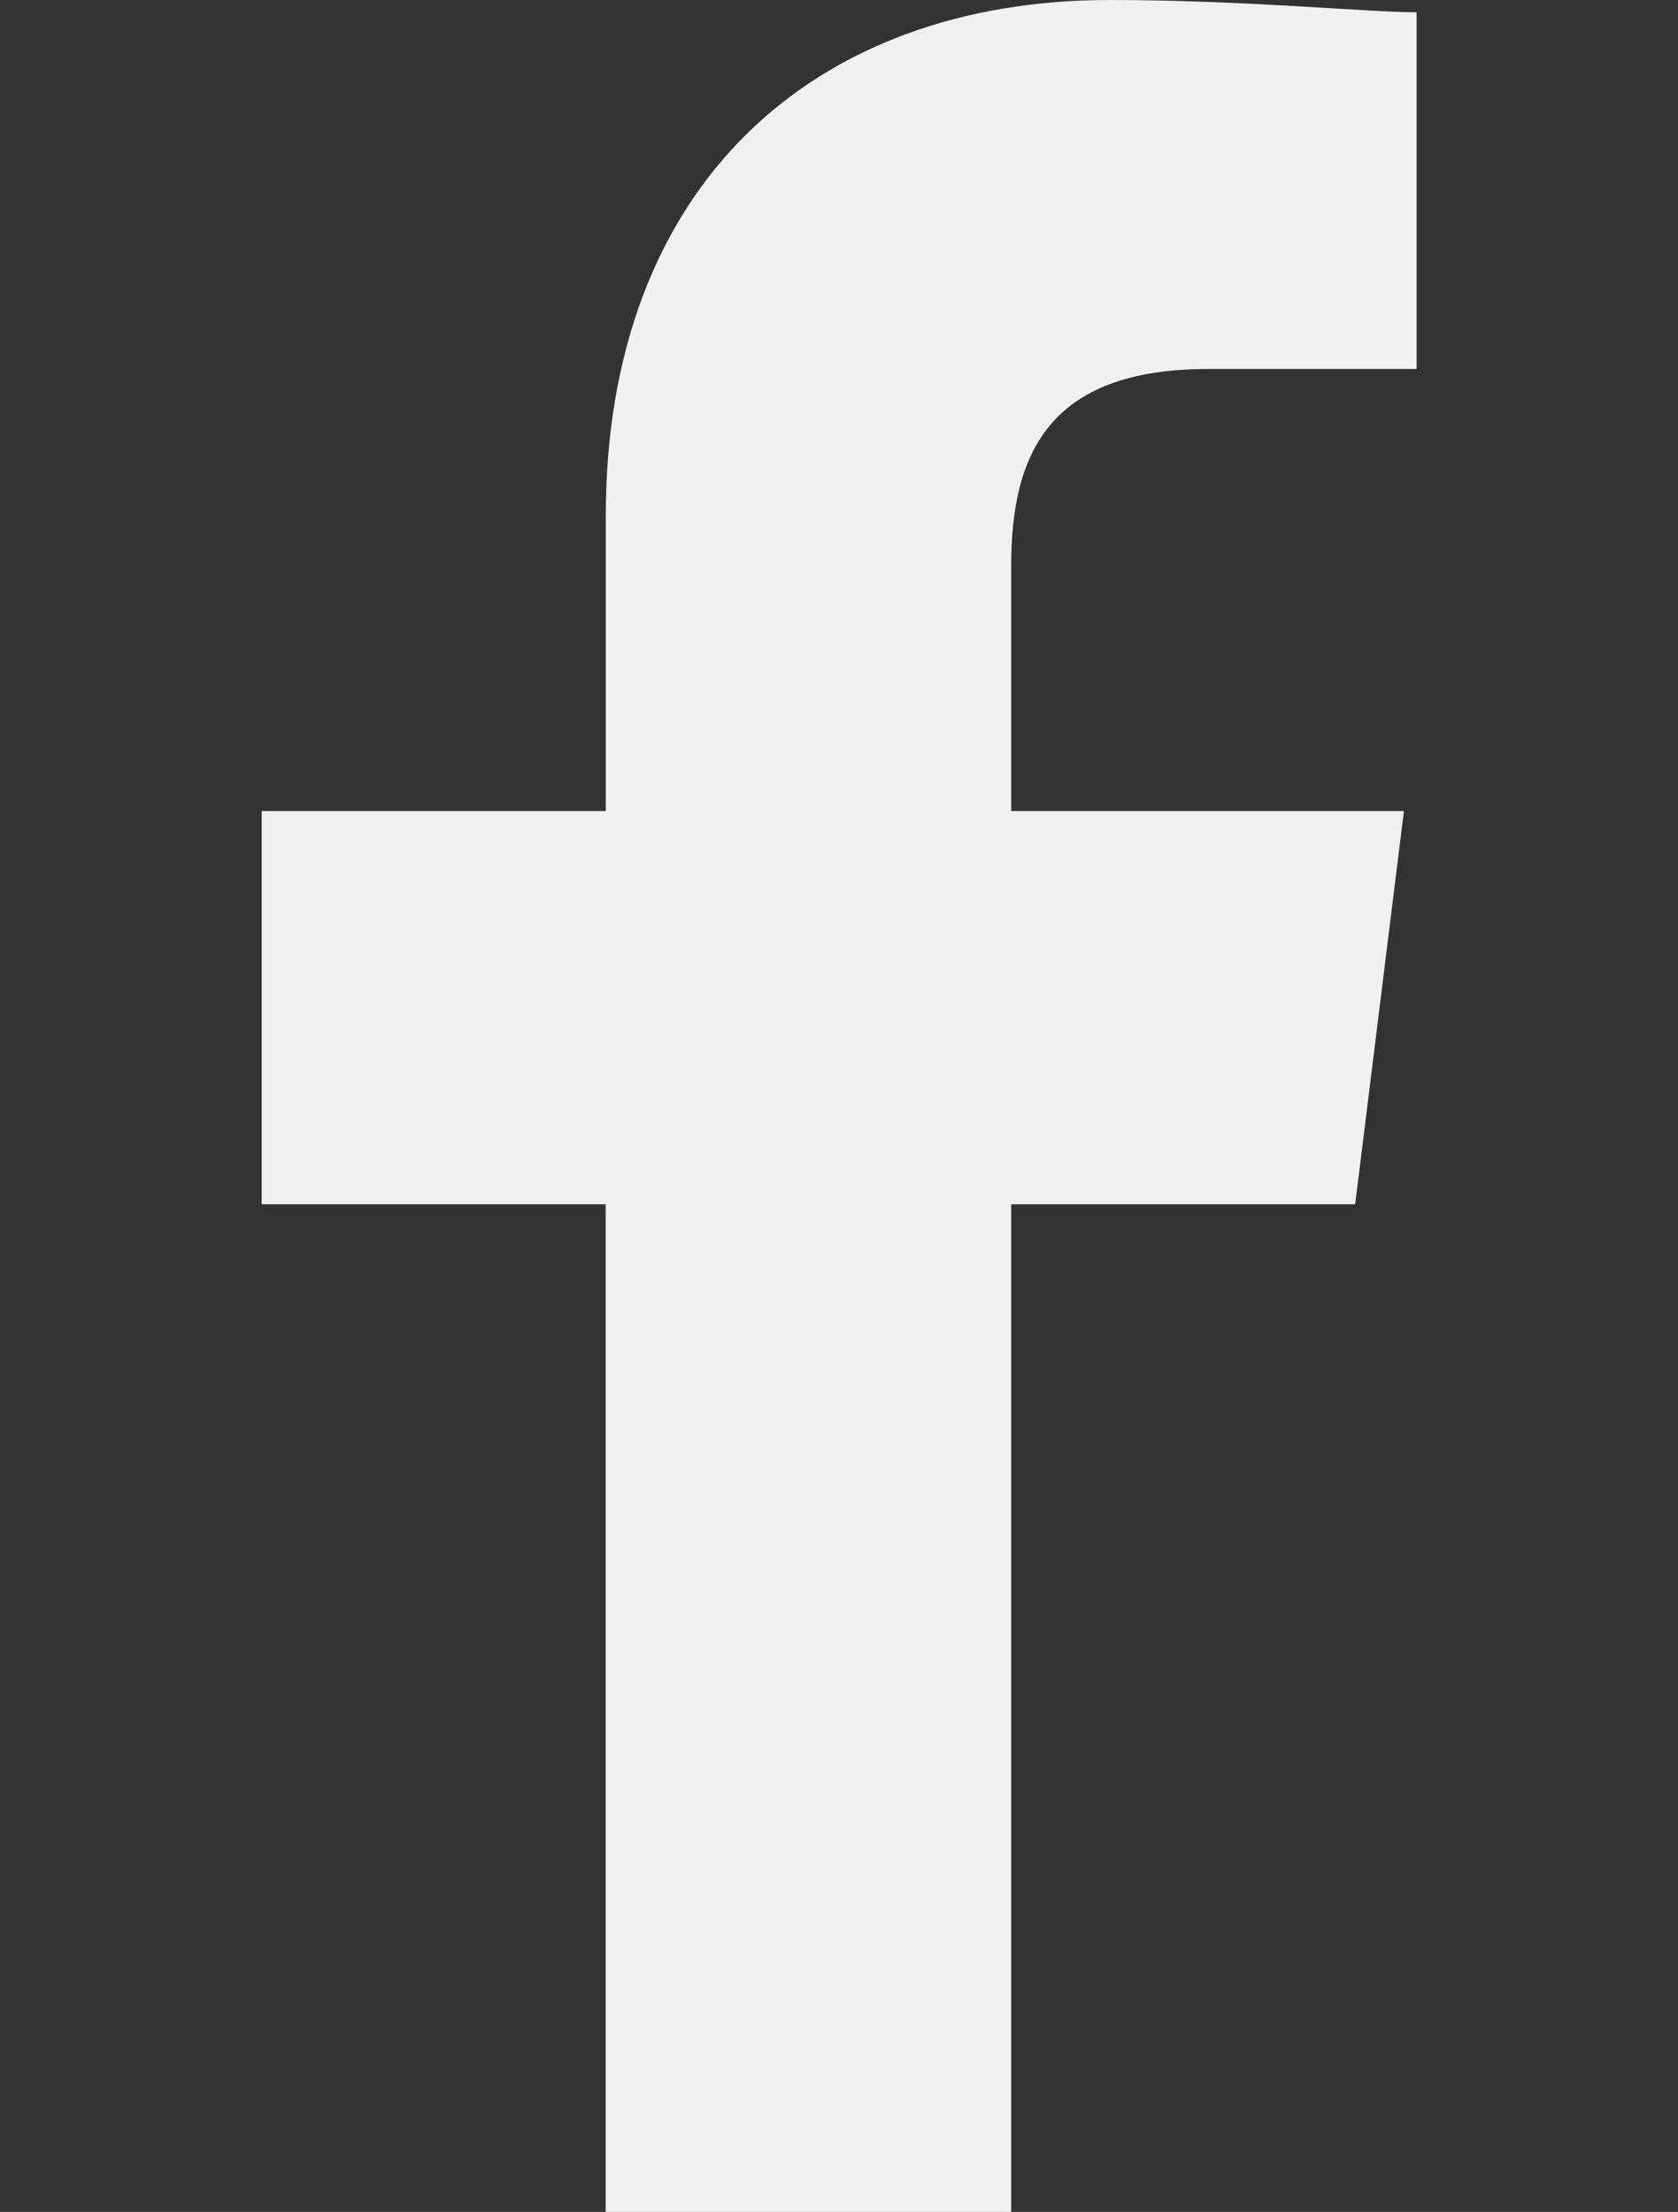 <?xml version="1.0" encoding="UTF-8"?> <svg xmlns="http://www.w3.org/2000/svg" width="17.21" height="22.682" viewBox="0 0 17.21 22.682"><rect x="0" y="0" width="17.21" height="22.682" fill="#333333" stroke="none"/><g transform="translate(-362.68 -2648.417)"><path d="M87.687,22.682V12.349h3.528l.5-4.032H87.687V5.8c0-1.134.378-2.016,2.016-2.016h2.142V.126c-.5,0-1.764-.126-3.15-.126-3.024,0-5.166,1.89-5.166,5.292V8.317H80v4.032h3.528V22.682Z" transform="translate(285.364 2648.417)" fill="#f0f0f0" fill-rule="evenodd"></path><rect width="17.21" height="22.68" transform="translate(362.68 2648.42)" fill="none"></rect></g></svg> 